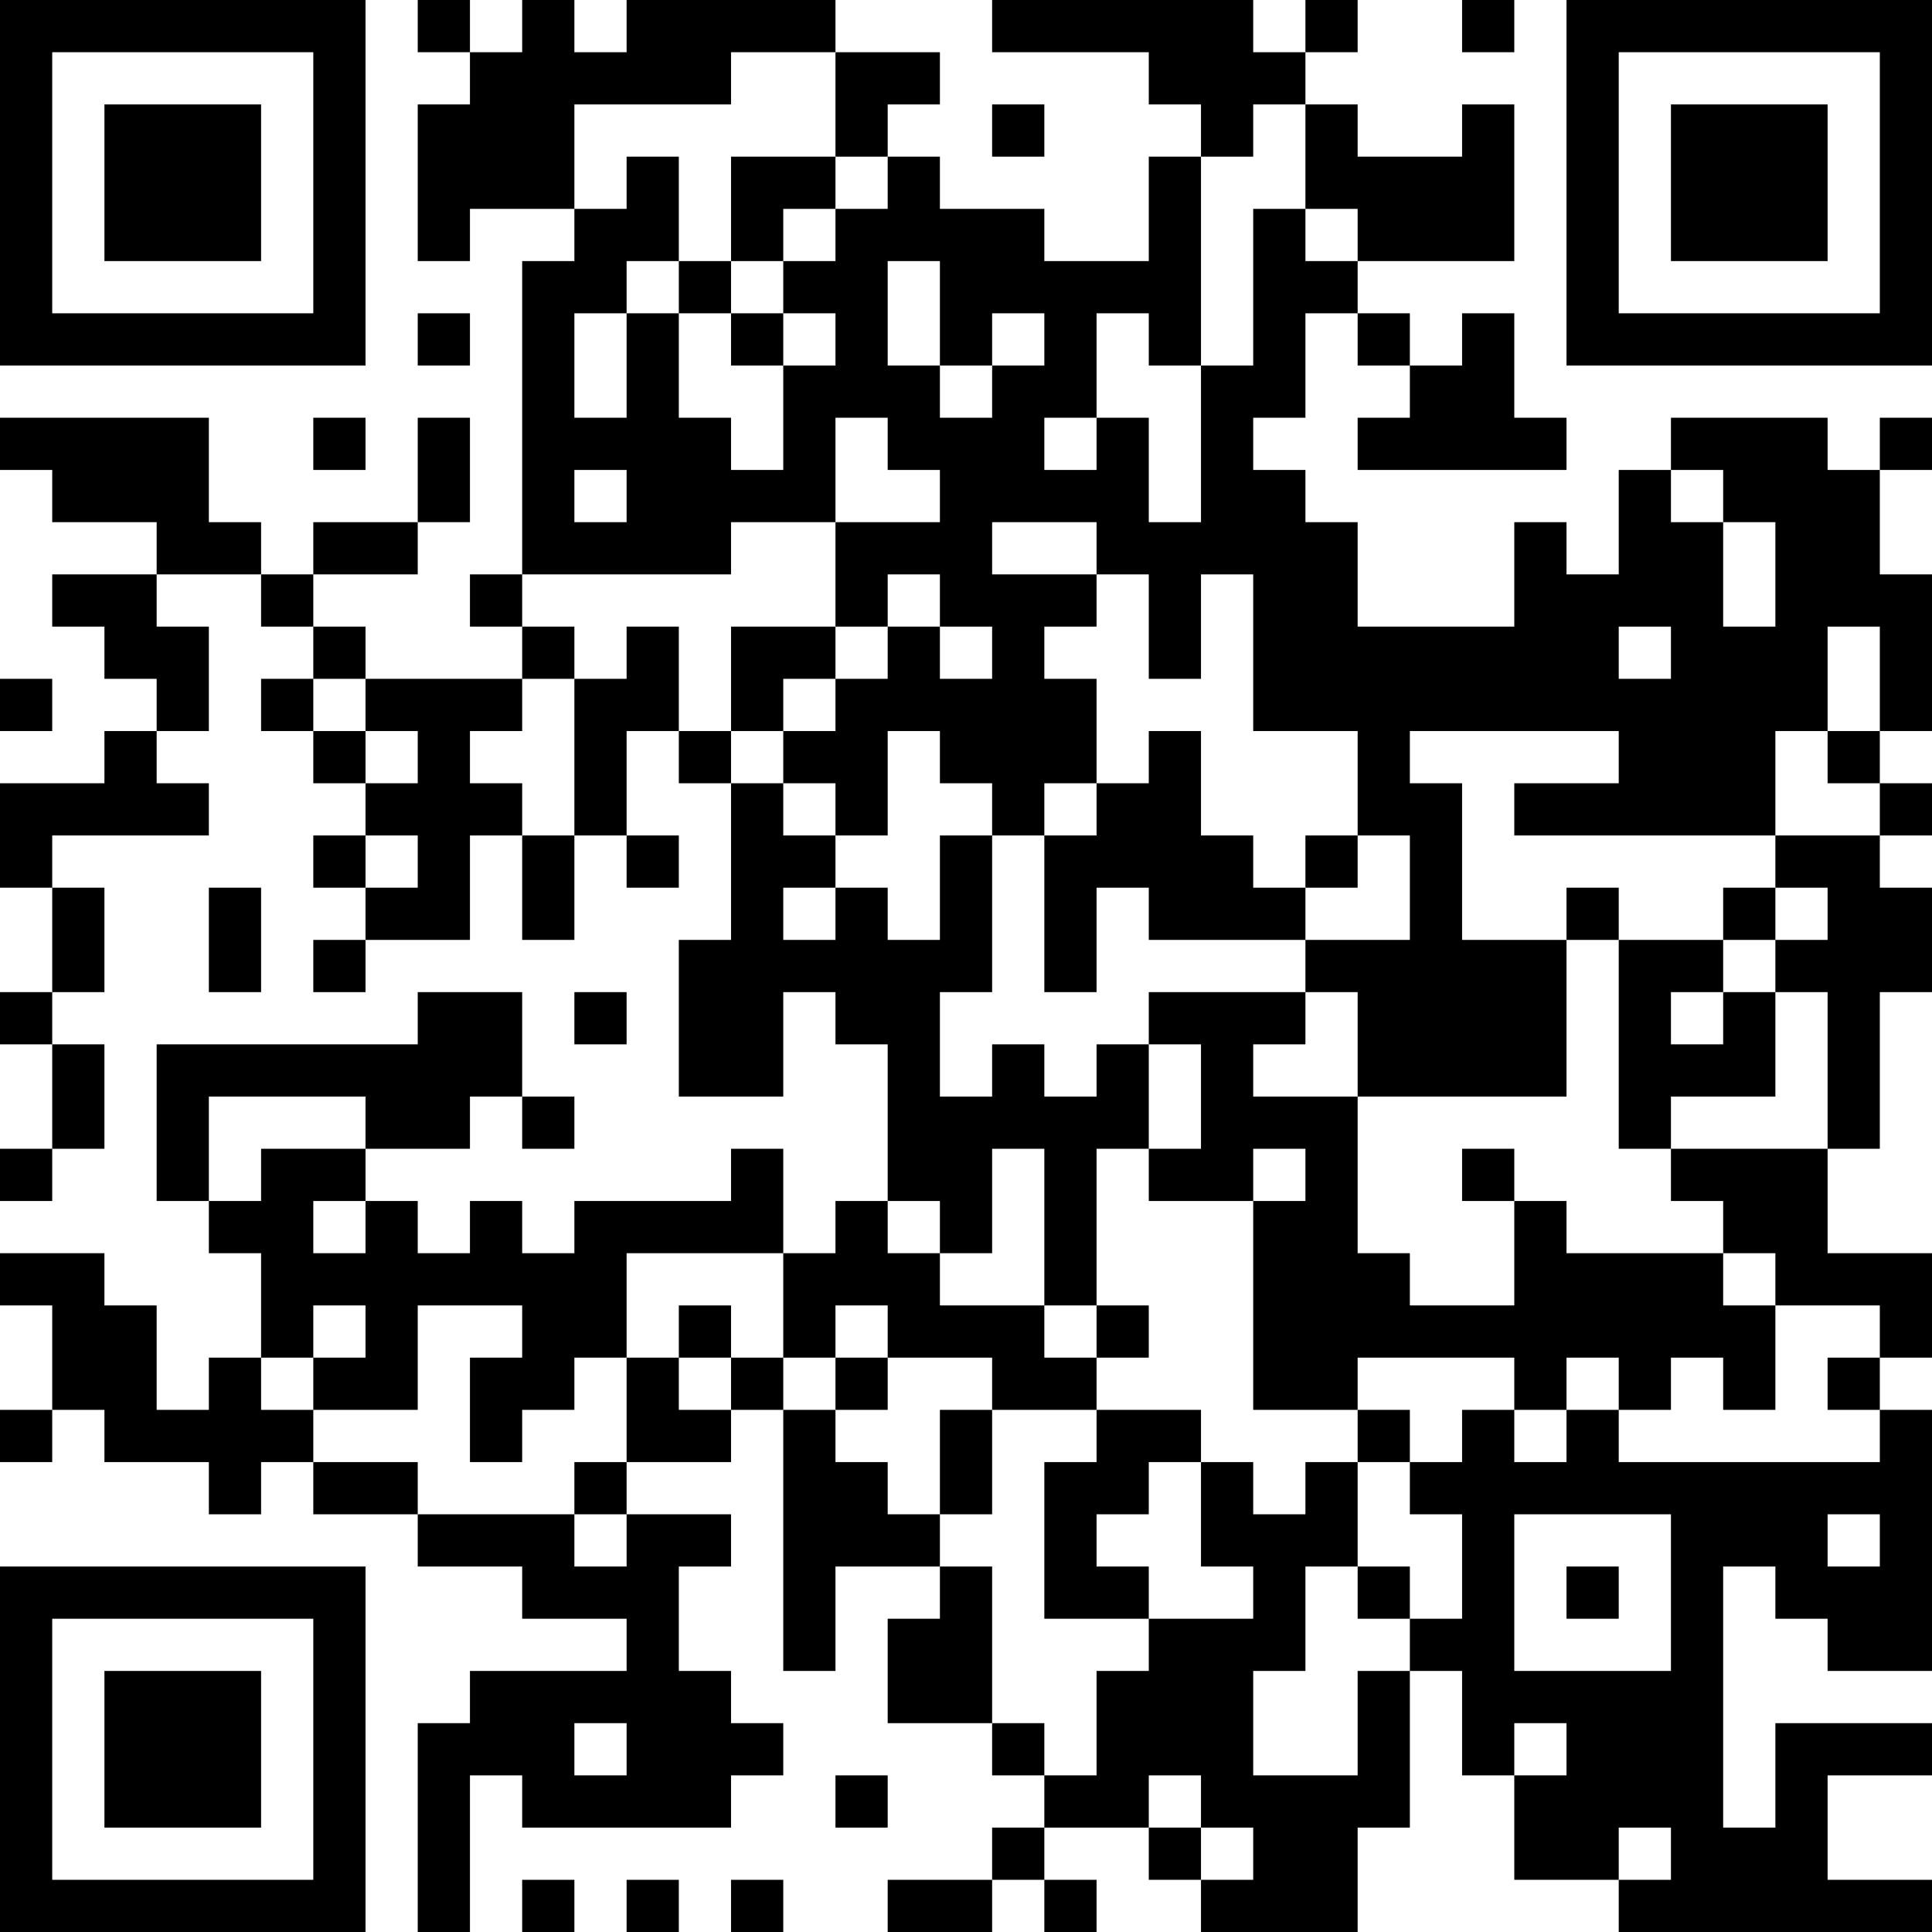 <?xml version="1.0" encoding="UTF-8"?>
<svg xmlns="http://www.w3.org/2000/svg" version="1.1" width="400" height="400" viewBox="0 0 400 400"><rect x="0" y="0" width="400" height="400" fill="#ffffff"/><g transform="scale(10.811)"><g transform="translate(0,0)"><path fill-rule="evenodd" d="M8 0L8 1L9 1L9 2L8 2L8 5L9 5L9 4L11 4L11 5L10 5L10 11L9 11L9 12L10 12L10 13L7 13L7 12L6 12L6 11L8 11L8 10L9 10L9 8L8 8L8 10L6 10L6 11L5 11L5 10L4 10L4 8L0 8L0 9L1 9L1 10L3 10L3 11L1 11L1 12L2 12L2 13L3 13L3 14L2 14L2 15L0 15L0 17L1 17L1 19L0 19L0 20L1 20L1 22L0 22L0 23L1 23L1 22L2 22L2 20L1 20L1 19L2 19L2 17L1 17L1 16L4 16L4 15L3 15L3 14L4 14L4 12L3 12L3 11L5 11L5 12L6 12L6 13L5 13L5 14L6 14L6 15L7 15L7 16L6 16L6 17L7 17L7 18L6 18L6 19L7 19L7 18L9 18L9 16L10 16L10 18L11 18L11 16L12 16L12 17L13 17L13 16L12 16L12 14L13 14L13 15L14 15L14 18L13 18L13 21L15 21L15 19L16 19L16 20L17 20L17 23L16 23L16 24L15 24L15 22L14 22L14 23L11 23L11 24L10 24L10 23L9 23L9 24L8 24L8 23L7 23L7 22L9 22L9 21L10 21L10 22L11 22L11 21L10 21L10 19L8 19L8 20L3 20L3 23L4 23L4 24L5 24L5 26L4 26L4 27L3 27L3 25L2 25L2 24L0 24L0 25L1 25L1 27L0 27L0 28L1 28L1 27L2 27L2 28L4 28L4 29L5 29L5 28L6 28L6 29L8 29L8 30L10 30L10 31L12 31L12 32L9 32L9 33L8 33L8 37L9 37L9 34L10 34L10 35L14 35L14 34L15 34L15 33L14 33L14 32L13 32L13 30L14 30L14 29L12 29L12 28L14 28L14 27L15 27L15 32L16 32L16 30L18 30L18 31L17 31L17 33L19 33L19 34L20 34L20 35L19 35L19 36L17 36L17 37L19 37L19 36L20 36L20 37L21 37L21 36L20 36L20 35L22 35L22 36L23 36L23 37L26 37L26 35L27 35L27 32L28 32L28 34L29 34L29 36L31 36L31 37L37 37L37 36L35 36L35 34L37 34L37 33L34 33L34 35L33 35L33 30L34 30L34 31L35 31L35 32L37 32L37 27L36 27L36 26L37 26L37 24L35 24L35 22L36 22L36 19L37 19L37 17L36 17L36 16L37 16L37 15L36 15L36 14L37 14L37 11L36 11L36 9L37 9L37 8L36 8L36 9L35 9L35 8L32 8L32 9L31 9L31 11L30 11L30 10L29 10L29 12L26 12L26 10L25 10L25 9L24 9L24 8L25 8L25 6L26 6L26 7L27 7L27 8L26 8L26 9L30 9L30 8L29 8L29 6L28 6L28 7L27 7L27 6L26 6L26 5L29 5L29 2L28 2L28 3L26 3L26 2L25 2L25 1L26 1L26 0L25 0L25 1L24 1L24 0L19 0L19 1L22 1L22 2L23 2L23 3L22 3L22 5L20 5L20 4L18 4L18 3L17 3L17 2L18 2L18 1L16 1L16 0L12 0L12 1L11 1L11 0L10 0L10 1L9 1L9 0ZM28 0L28 1L29 1L29 0ZM14 1L14 2L11 2L11 4L12 4L12 3L13 3L13 5L12 5L12 6L11 6L11 8L12 8L12 6L13 6L13 8L14 8L14 9L15 9L15 7L16 7L16 6L15 6L15 5L16 5L16 4L17 4L17 3L16 3L16 1ZM19 2L19 3L20 3L20 2ZM24 2L24 3L23 3L23 7L22 7L22 6L21 6L21 8L20 8L20 9L21 9L21 8L22 8L22 10L23 10L23 7L24 7L24 4L25 4L25 5L26 5L26 4L25 4L25 2ZM14 3L14 5L13 5L13 6L14 6L14 7L15 7L15 6L14 6L14 5L15 5L15 4L16 4L16 3ZM17 5L17 7L18 7L18 8L19 8L19 7L20 7L20 6L19 6L19 7L18 7L18 5ZM8 6L8 7L9 7L9 6ZM6 8L6 9L7 9L7 8ZM16 8L16 10L14 10L14 11L10 11L10 12L11 12L11 13L10 13L10 14L9 14L9 15L10 15L10 16L11 16L11 13L12 13L12 12L13 12L13 14L14 14L14 15L15 15L15 16L16 16L16 17L15 17L15 18L16 18L16 17L17 17L17 18L18 18L18 16L19 16L19 19L18 19L18 21L19 21L19 20L20 20L20 21L21 21L21 20L22 20L22 22L21 22L21 25L20 25L20 22L19 22L19 24L18 24L18 23L17 23L17 24L18 24L18 25L20 25L20 26L21 26L21 27L19 27L19 26L17 26L17 25L16 25L16 26L15 26L15 24L12 24L12 26L11 26L11 27L10 27L10 28L9 28L9 26L10 26L10 25L8 25L8 27L6 27L6 26L7 26L7 25L6 25L6 26L5 26L5 27L6 27L6 28L8 28L8 29L11 29L11 30L12 30L12 29L11 29L11 28L12 28L12 26L13 26L13 27L14 27L14 26L15 26L15 27L16 27L16 28L17 28L17 29L18 29L18 30L19 30L19 33L20 33L20 34L21 34L21 32L22 32L22 31L24 31L24 30L23 30L23 28L24 28L24 29L25 29L25 28L26 28L26 30L25 30L25 32L24 32L24 34L26 34L26 32L27 32L27 31L28 31L28 29L27 29L27 28L28 28L28 27L29 27L29 28L30 28L30 27L31 27L31 28L36 28L36 27L35 27L35 26L36 26L36 25L34 25L34 24L33 24L33 23L32 23L32 22L35 22L35 19L34 19L34 18L35 18L35 17L34 17L34 16L36 16L36 15L35 15L35 14L36 14L36 12L35 12L35 14L34 14L34 16L29 16L29 15L31 15L31 14L27 14L27 15L28 15L28 18L30 18L30 21L26 21L26 19L25 19L25 18L27 18L27 16L26 16L26 14L24 14L24 11L23 11L23 13L22 13L22 11L21 11L21 10L19 10L19 11L21 11L21 12L20 12L20 13L21 13L21 15L20 15L20 16L19 16L19 15L18 15L18 14L17 14L17 16L16 16L16 15L15 15L15 14L16 14L16 13L17 13L17 12L18 12L18 13L19 13L19 12L18 12L18 11L17 11L17 12L16 12L16 10L18 10L18 9L17 9L17 8ZM11 9L11 10L12 10L12 9ZM32 9L32 10L33 10L33 12L34 12L34 10L33 10L33 9ZM14 12L14 14L15 14L15 13L16 13L16 12ZM31 12L31 13L32 13L32 12ZM0 13L0 14L1 14L1 13ZM6 13L6 14L7 14L7 15L8 15L8 14L7 14L7 13ZM22 14L22 15L21 15L21 16L20 16L20 19L21 19L21 17L22 17L22 18L25 18L25 17L26 17L26 16L25 16L25 17L24 17L24 16L23 16L23 14ZM7 16L7 17L8 17L8 16ZM4 17L4 19L5 19L5 17ZM30 17L30 18L31 18L31 22L32 22L32 21L34 21L34 19L33 19L33 18L34 18L34 17L33 17L33 18L31 18L31 17ZM11 19L11 20L12 20L12 19ZM22 19L22 20L23 20L23 22L22 22L22 23L24 23L24 27L26 27L26 28L27 28L27 27L26 27L26 26L29 26L29 27L30 27L30 26L31 26L31 27L32 27L32 26L33 26L33 27L34 27L34 25L33 25L33 24L30 24L30 23L29 23L29 22L28 22L28 23L29 23L29 25L27 25L27 24L26 24L26 21L24 21L24 20L25 20L25 19ZM32 19L32 20L33 20L33 19ZM4 21L4 23L5 23L5 22L7 22L7 21ZM24 22L24 23L25 23L25 22ZM6 23L6 24L7 24L7 23ZM13 25L13 26L14 26L14 25ZM21 25L21 26L22 26L22 25ZM16 26L16 27L17 27L17 26ZM18 27L18 29L19 29L19 27ZM21 27L21 28L20 28L20 31L22 31L22 30L21 30L21 29L22 29L22 28L23 28L23 27ZM29 29L29 32L32 32L32 29ZM35 29L35 30L36 30L36 29ZM26 30L26 31L27 31L27 30ZM30 30L30 31L31 31L31 30ZM11 33L11 34L12 34L12 33ZM29 33L29 34L30 34L30 33ZM16 34L16 35L17 35L17 34ZM22 34L22 35L23 35L23 36L24 36L24 35L23 35L23 34ZM31 35L31 36L32 36L32 35ZM10 36L10 37L11 37L11 36ZM12 36L12 37L13 37L13 36ZM14 36L14 37L15 37L15 36ZM0 0L0 7L7 7L7 0ZM1 1L1 6L6 6L6 1ZM2 2L2 5L5 5L5 2ZM30 0L30 7L37 7L37 0ZM31 1L31 6L36 6L36 1ZM32 2L32 5L35 5L35 2ZM0 30L0 37L7 37L7 30ZM1 31L1 36L6 36L6 31ZM2 32L2 35L5 35L5 32Z" fill="#000000"/></g></g></svg>
